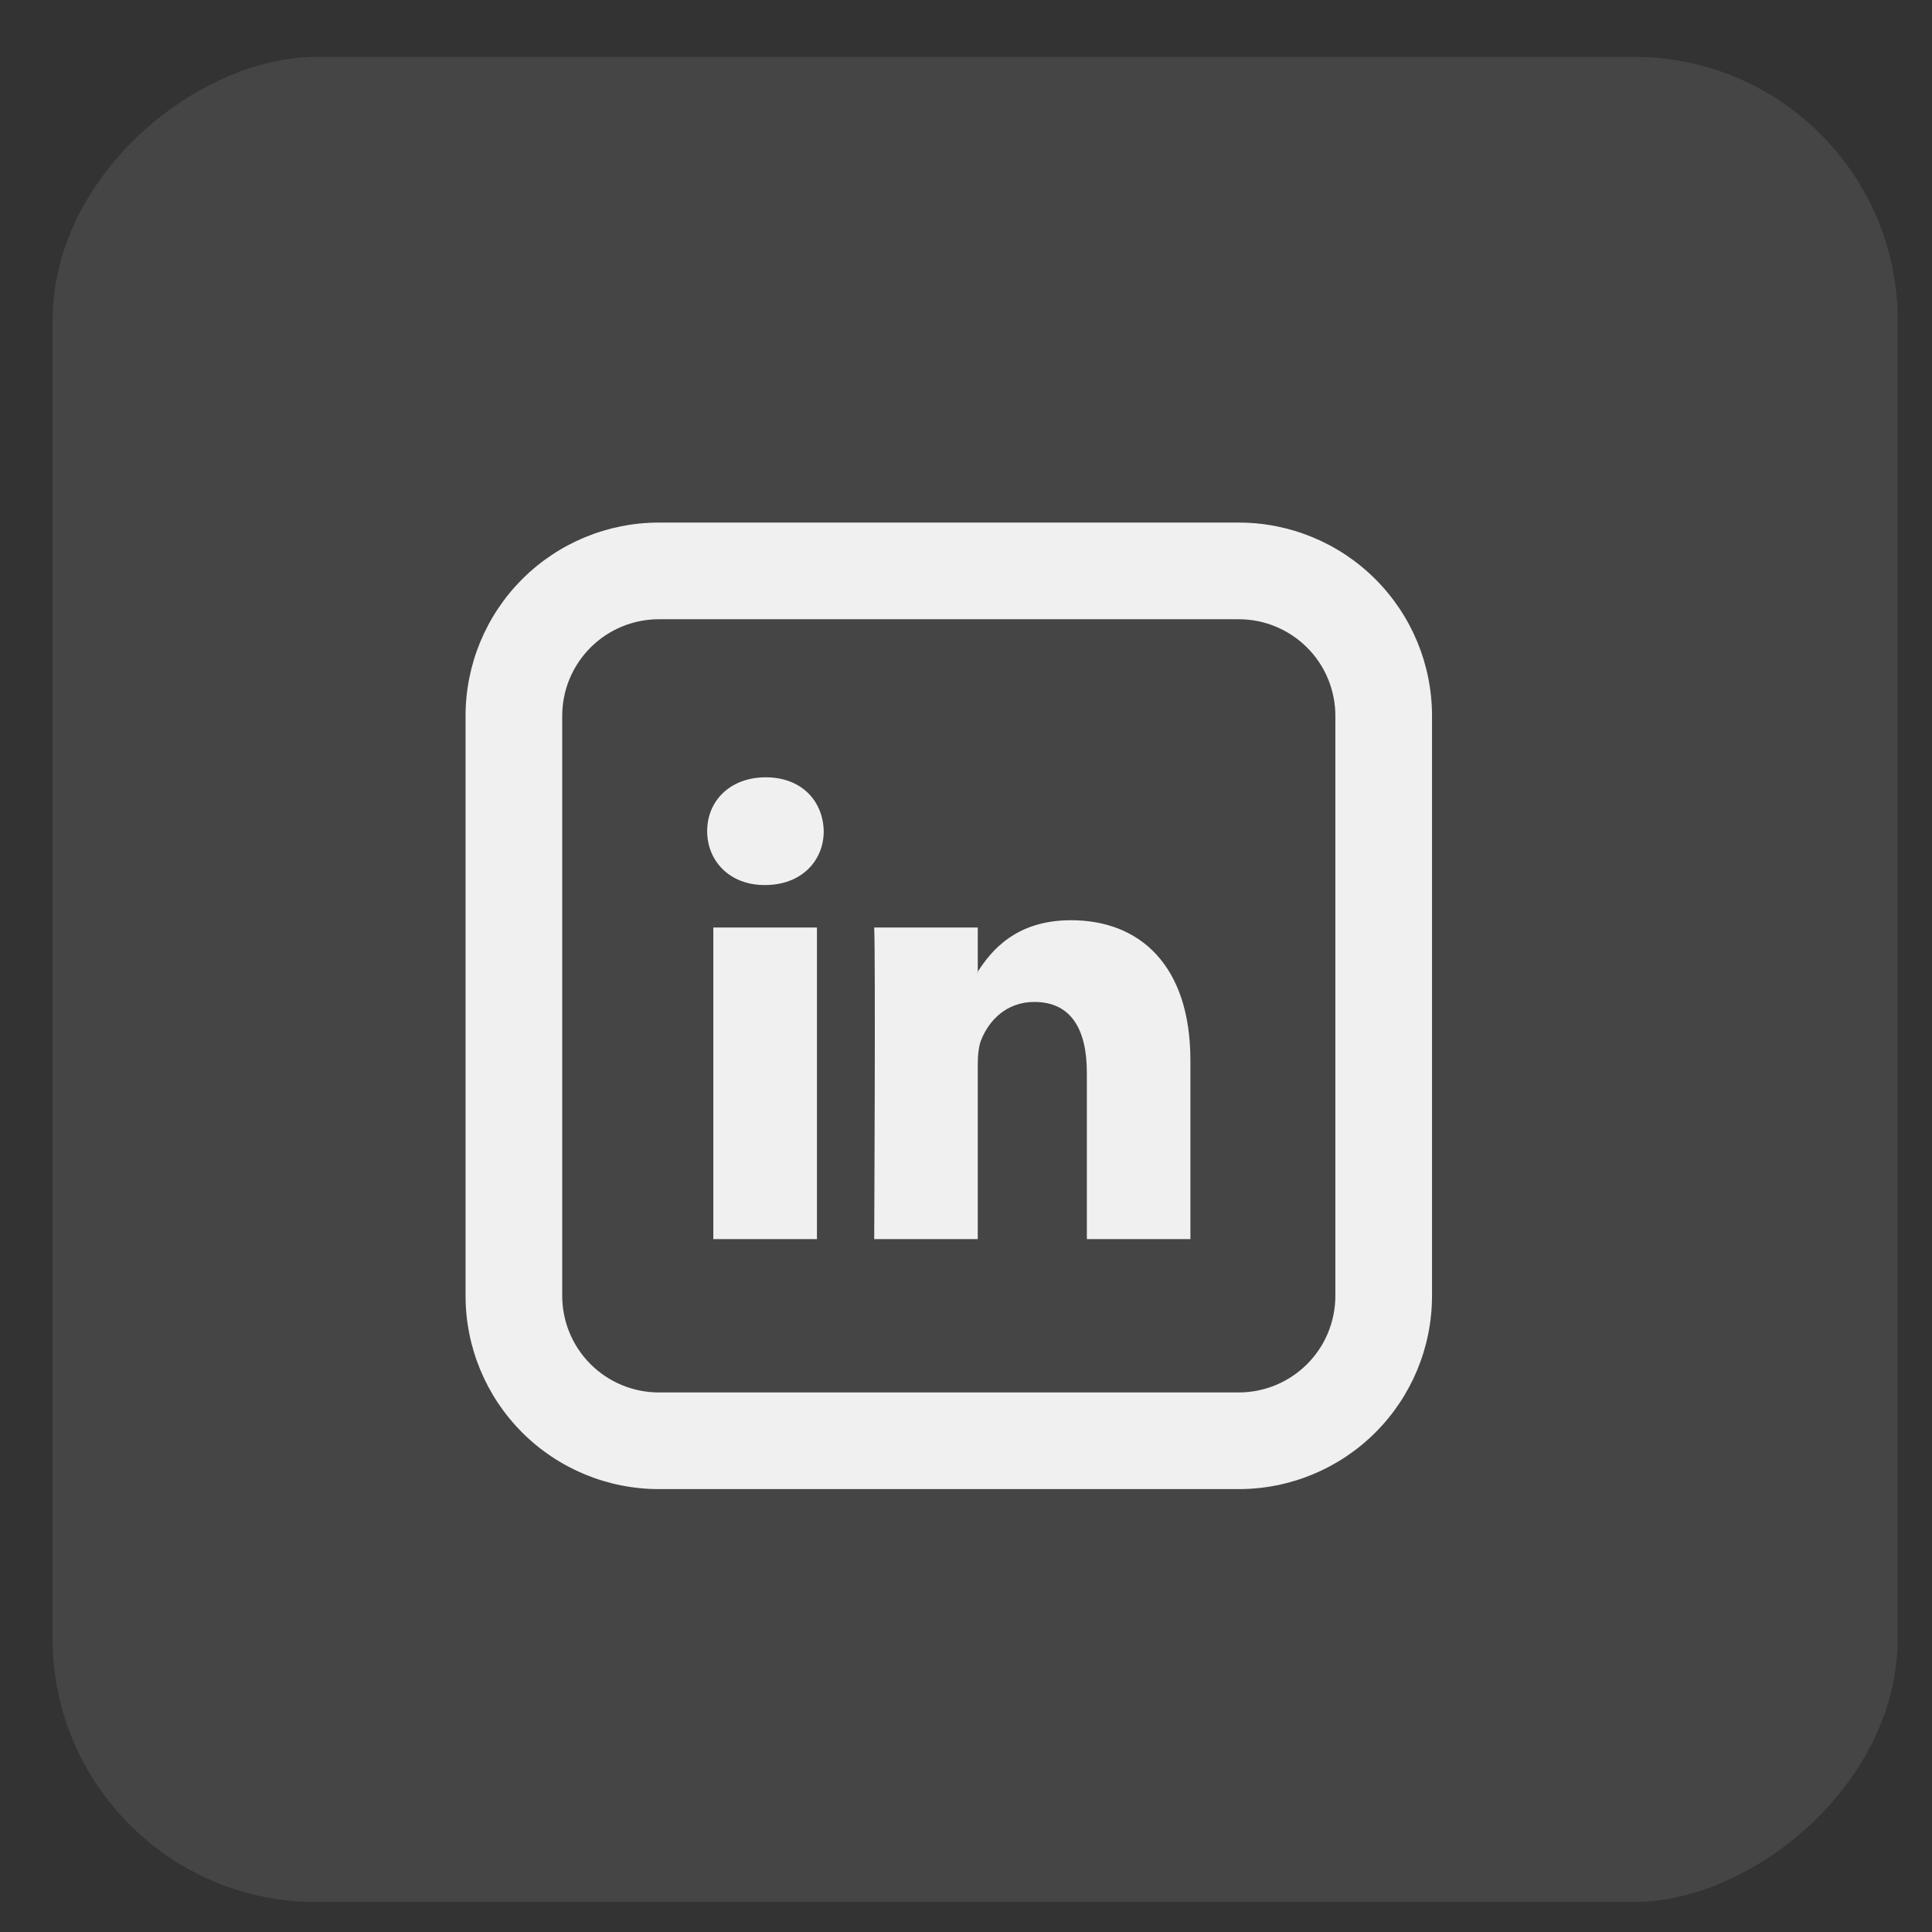<svg width="33" height="33" viewBox="0 0 33 33" fill="none" xmlns="http://www.w3.org/2000/svg">
<rect x="0" y="0" width="33" height="33" fill="#333333" stroke="none"/>
<rect x="0.898" y="32.488" width="31.516" height="31.516" rx="4.502" transform="rotate(-90 0.898 32.488)" fill="#989898" fill-opacity="0.18"/>
<path d="M20.333 18.113V21.165H18.564V18.317C18.564 17.602 18.308 17.114 17.668 17.114C17.179 17.114 16.888 17.443 16.76 17.761C16.714 17.875 16.701 18.034 16.701 18.192V21.165H14.932C14.932 21.165 14.956 16.343 14.932 15.843H16.701V16.597L16.69 16.614H16.701V16.597C16.936 16.233 17.356 15.718 18.296 15.718C19.46 15.718 20.333 16.479 20.333 18.113ZM13.08 13.277C12.475 13.277 12.079 13.675 12.079 14.196C12.079 14.708 12.464 15.117 13.057 15.117H13.069C13.686 15.117 14.07 14.707 14.07 14.196C14.058 13.675 13.686 13.277 13.08 13.277ZM12.184 21.165H13.954V15.843H12.184V21.165Z" fill="#F0F0F0"/>
<path d="M11.254 10.577C10.816 10.577 10.396 10.751 10.086 11.061C9.777 11.37 9.603 11.79 9.603 12.228V22.133C9.603 22.571 9.777 22.991 10.086 23.3C10.396 23.61 10.816 23.784 11.254 23.784H21.159C21.596 23.784 22.016 23.61 22.326 23.3C22.636 22.991 22.809 22.571 22.809 22.133V12.228C22.809 11.79 22.636 11.37 22.326 11.061C22.016 10.751 21.596 10.577 21.159 10.577H11.254ZM11.254 8.926H21.159C22.034 8.926 22.874 9.274 23.493 9.893C24.112 10.512 24.46 11.352 24.46 12.228V22.133C24.46 23.009 24.112 23.849 23.493 24.468C22.874 25.087 22.034 25.435 21.159 25.435H11.254C10.378 25.435 9.538 25.087 8.919 24.468C8.3 23.849 7.952 23.009 7.952 22.133V12.228C7.952 11.352 8.3 10.512 8.919 9.893C9.538 9.274 10.378 8.926 11.254 8.926Z" fill="#F0F0F0"/>
</svg>
